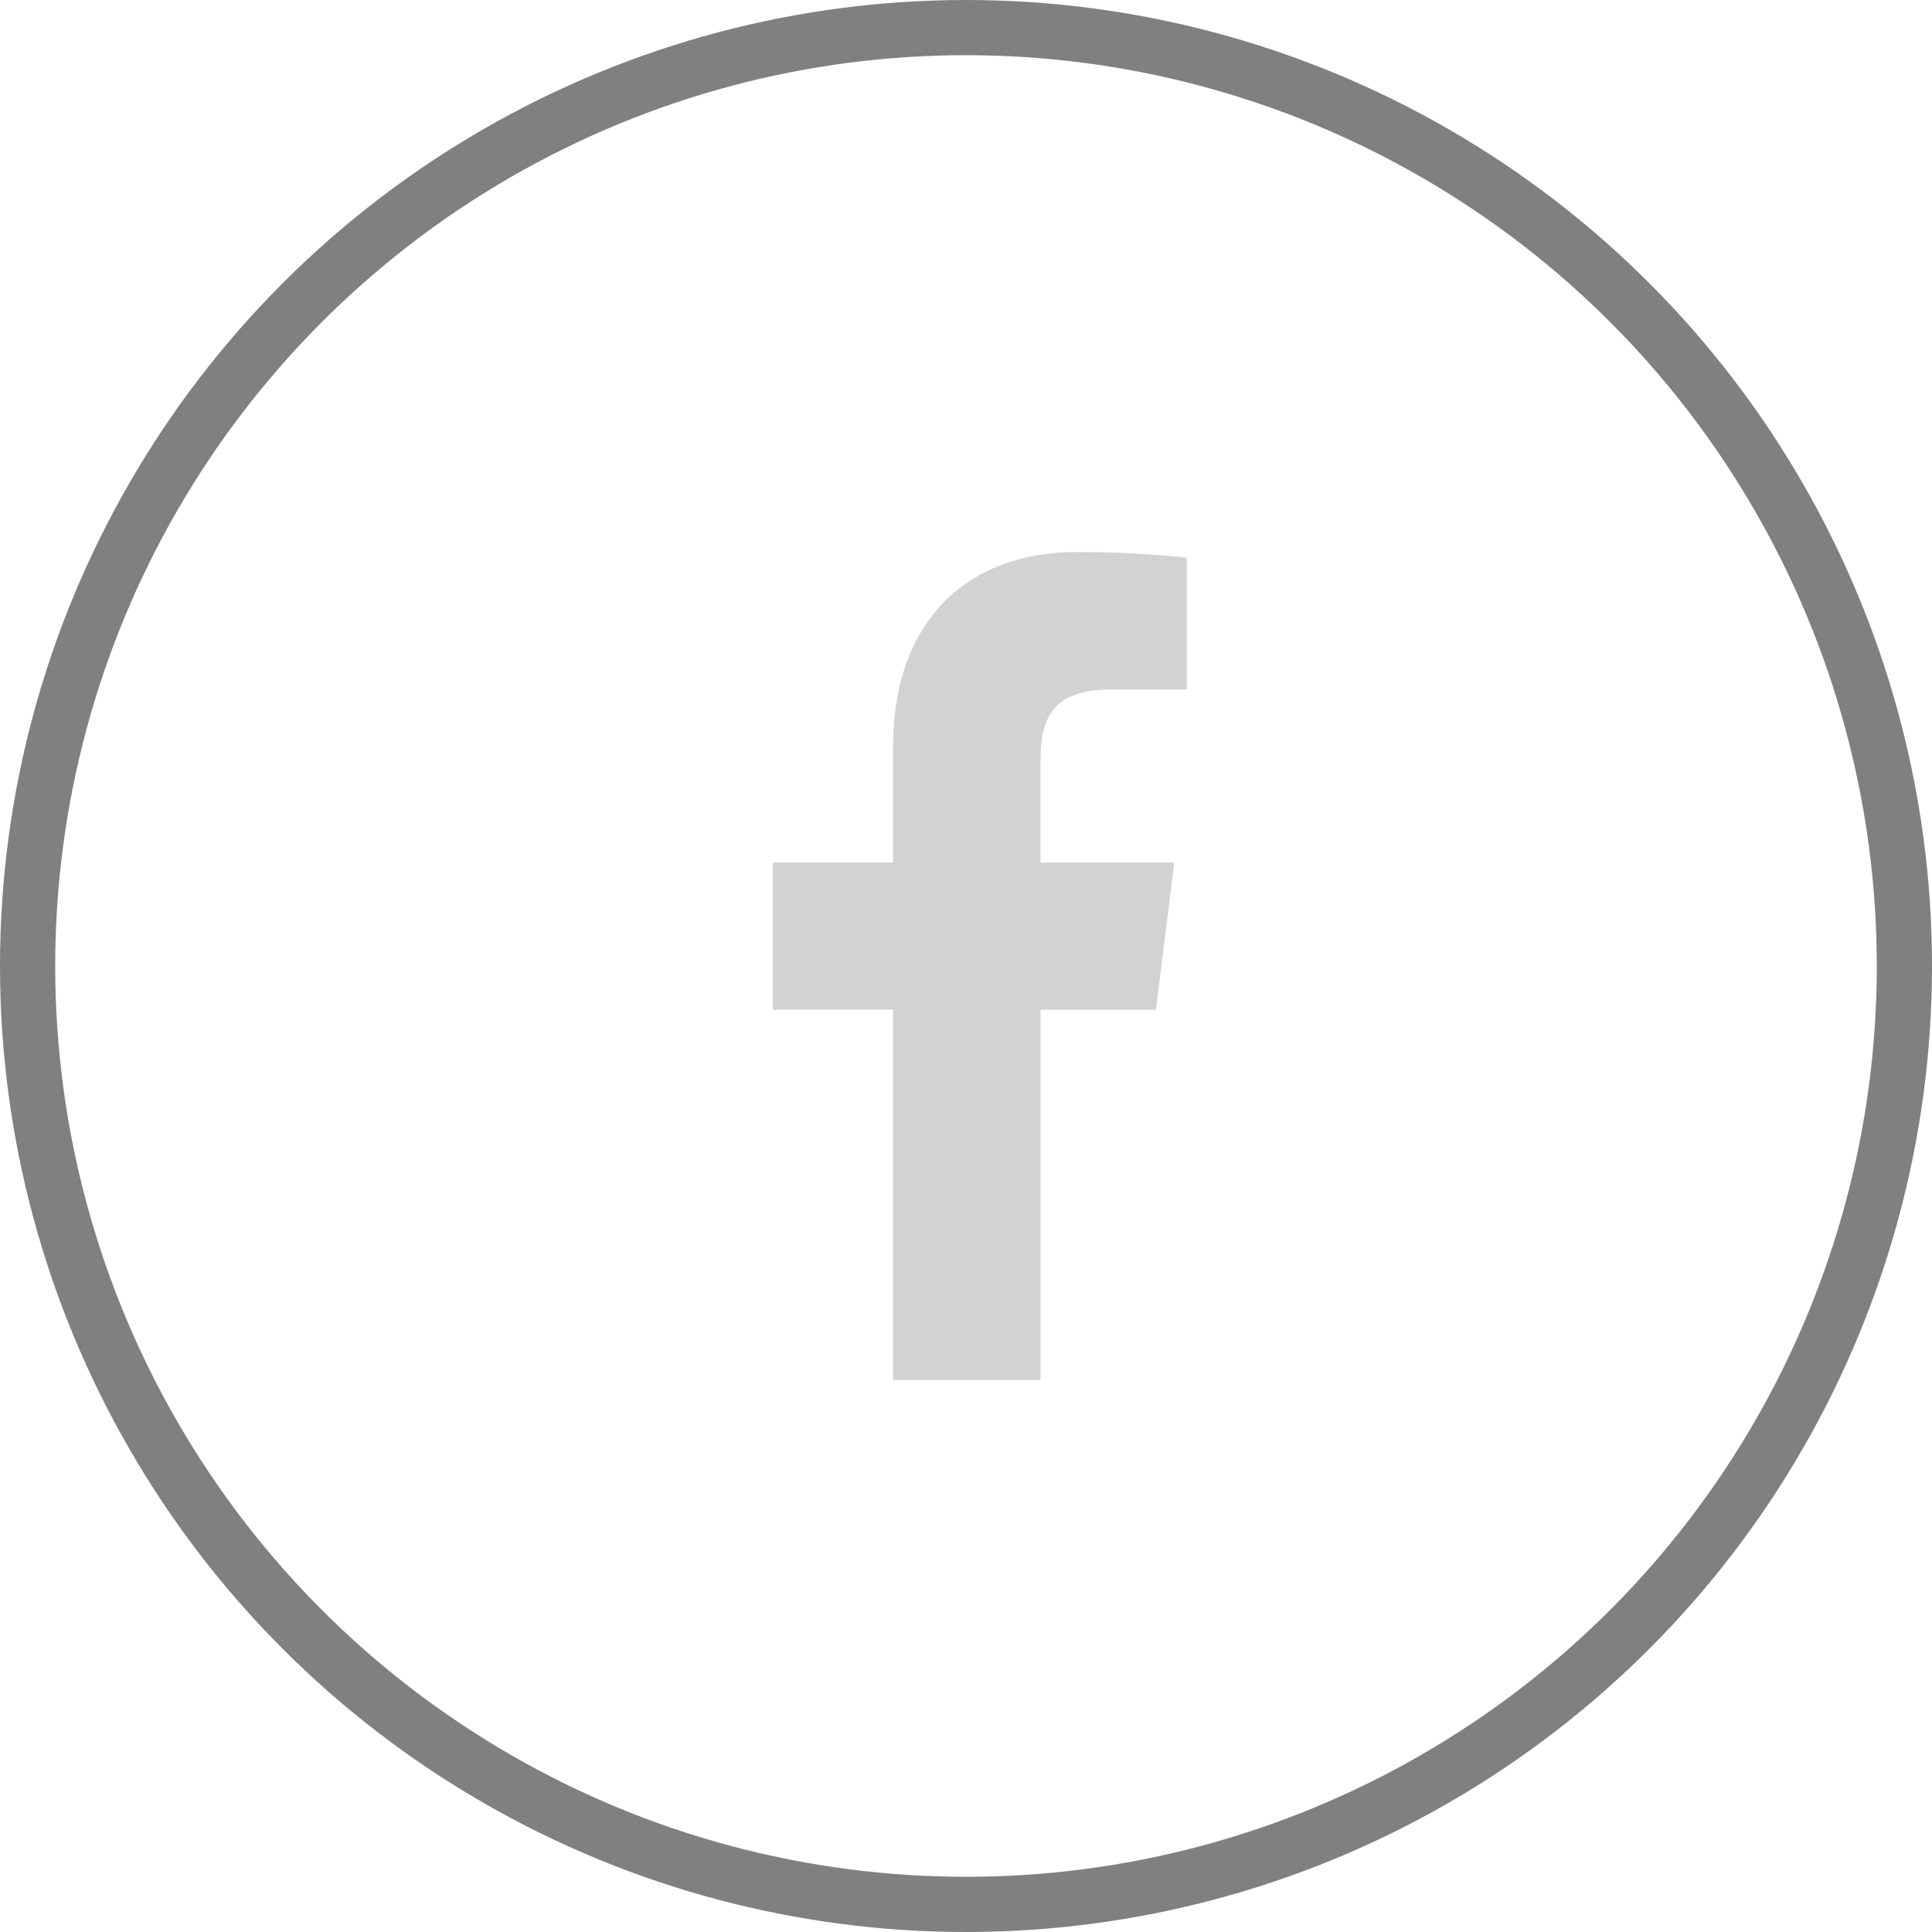<?xml version="1.0" encoding="UTF-8"?> <svg xmlns="http://www.w3.org/2000/svg" width="35" height="35" viewBox="0 0 35 35" fill="none"> <circle cx="17.5" cy="17.5" r="17" stroke="#808080"></circle> <path d="M20.131 12.491H21.501V10.106C21.264 10.073 20.452 10 19.506 10C17.531 10 16.179 11.242 16.179 13.524V15.625H14V18.291H16.179V25H18.85V18.292H20.941L21.273 15.626H18.849V13.789C18.85 13.018 19.058 12.491 20.131 12.491Z" fill="#D2D2D2"></path> </svg> 